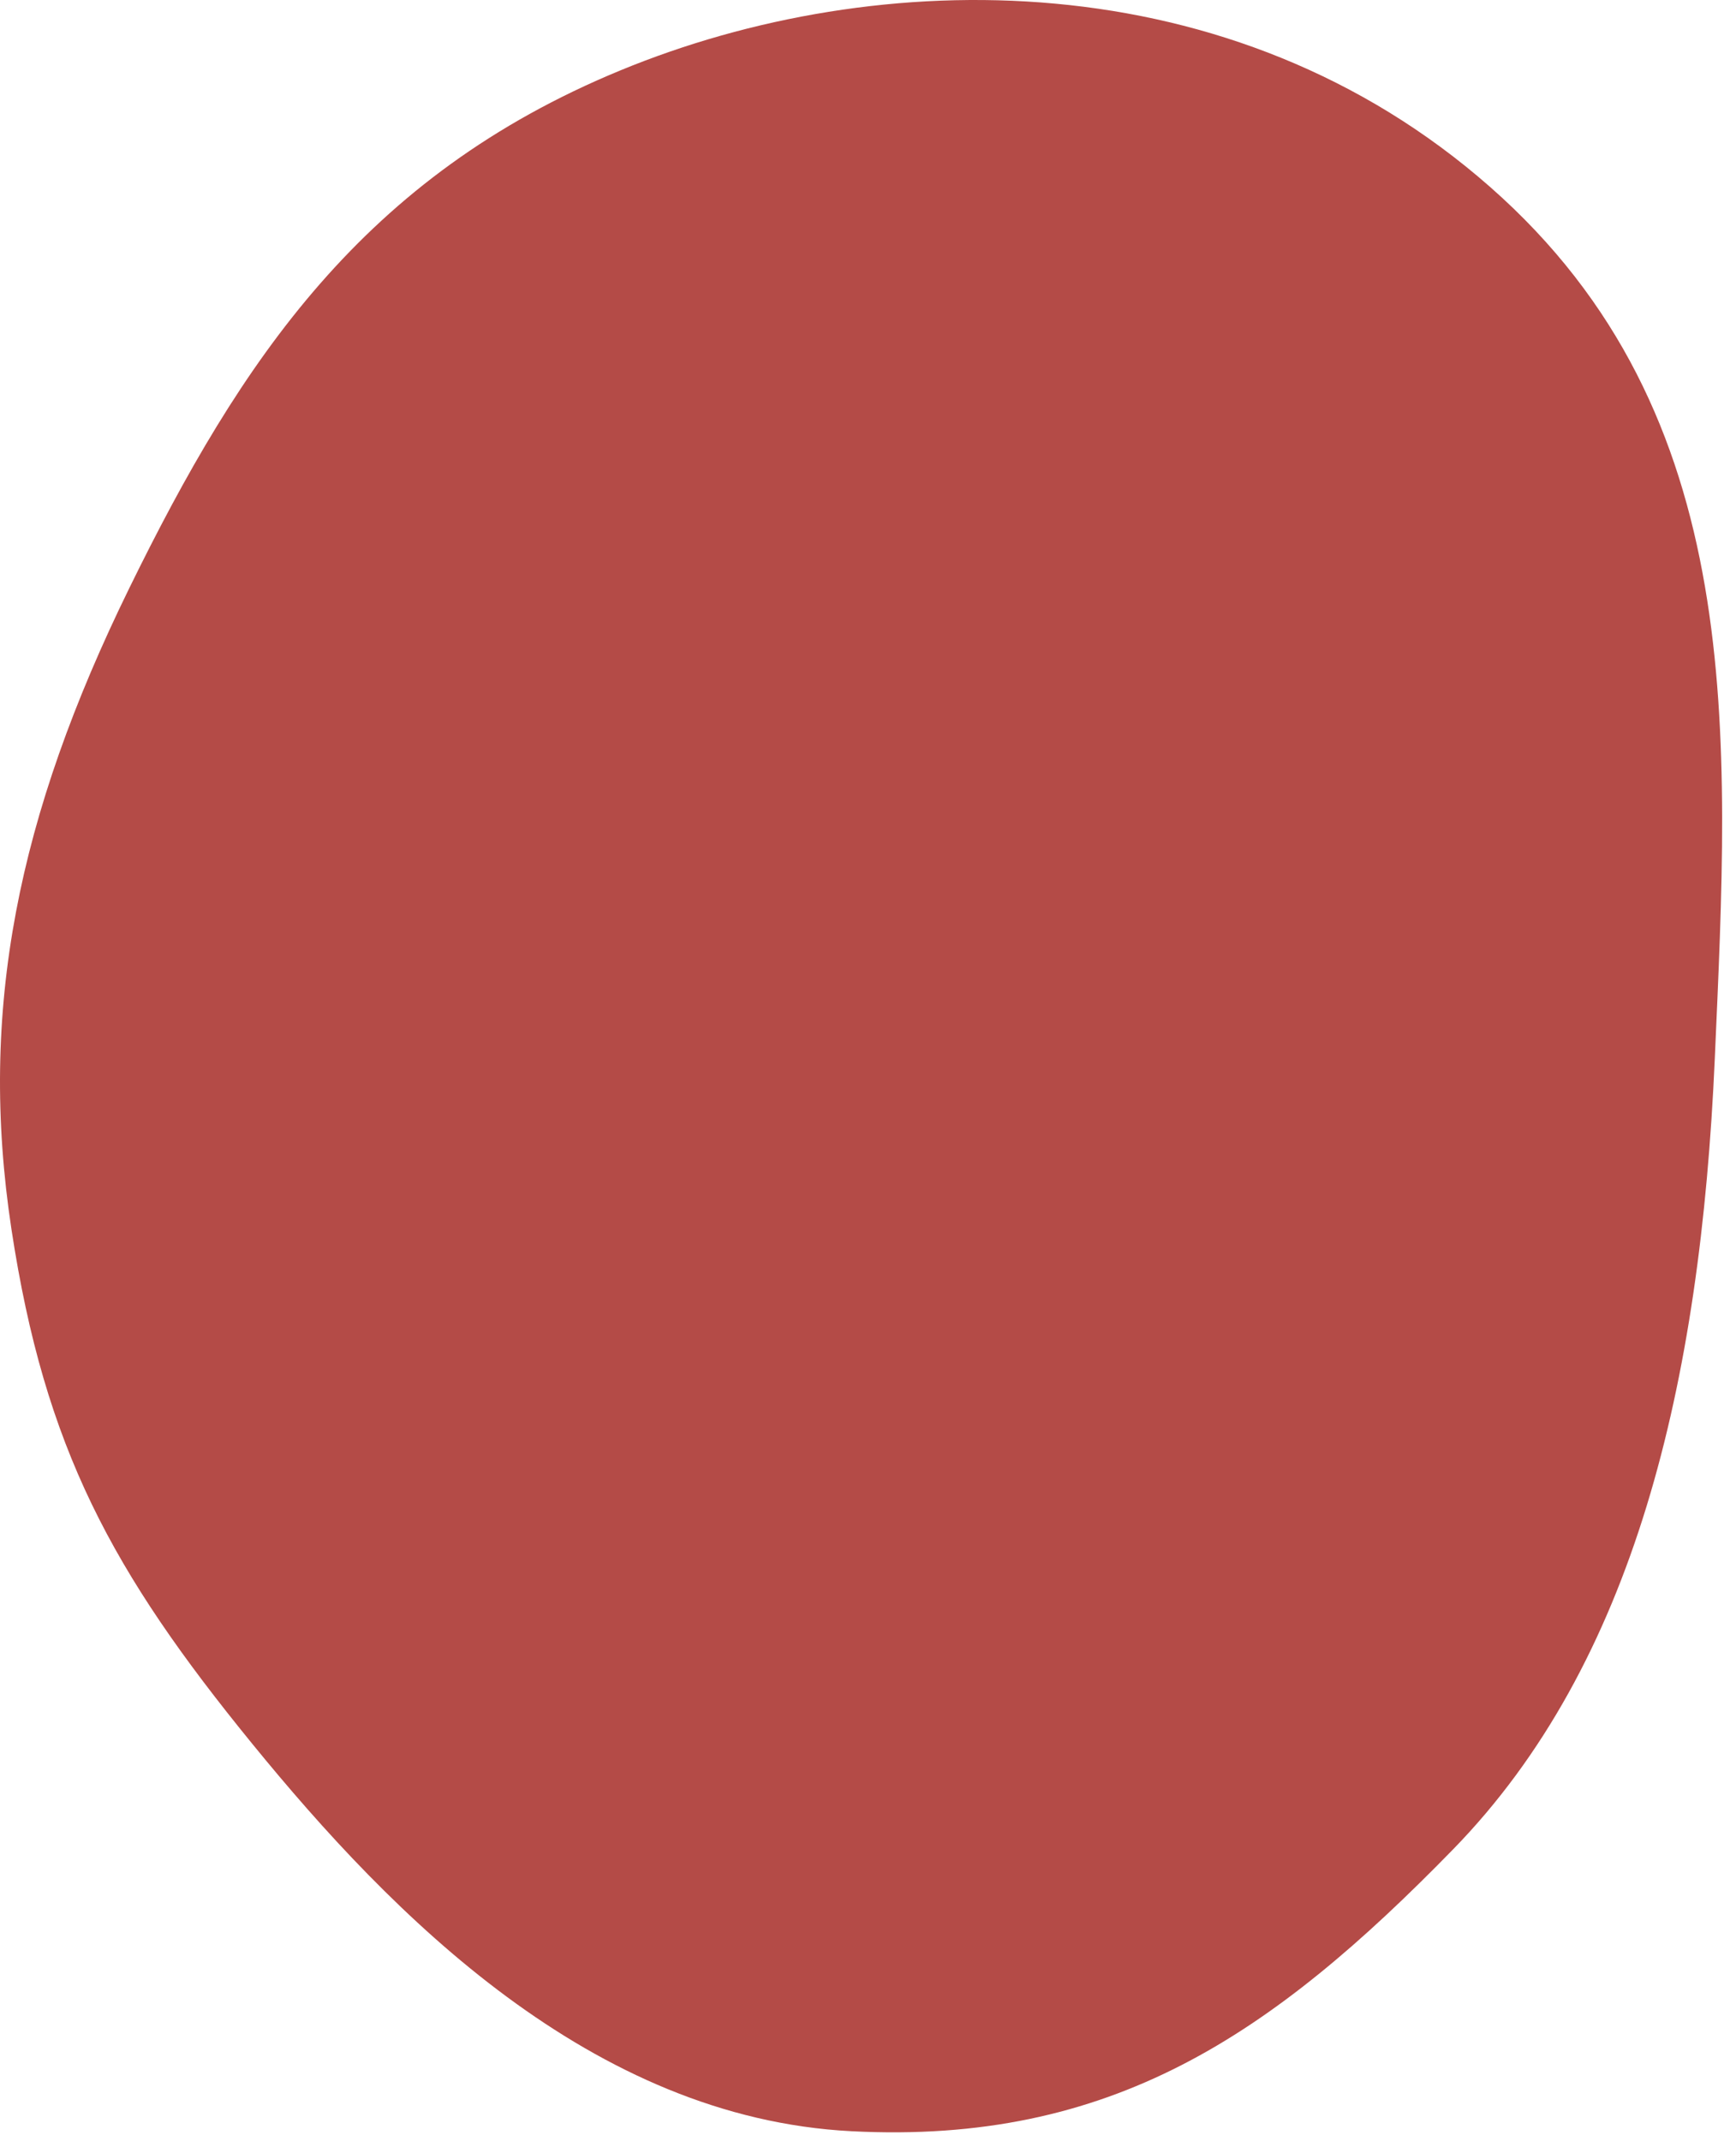 <svg width="73" height="90" viewBox="0 0 73 90" fill="none" xmlns="http://www.w3.org/2000/svg">
<path d="M26.092 2.957C15.268 7.419 10.131 15.141 5.434 24.727C0.736 34.314 -0.919 42.465 0.482 51.675C1.883 60.884 4.715 66.072 10.603 73.293C16.491 80.515 24.881 89.019 35.798 89.583C46.715 90.148 53.477 85.556 61.103 77.736C68.728 69.916 71.504 58.187 72.108 44.498C72.711 30.808 73.541 17.432 62.671 7.868C51.8 -1.697 36.916 -1.505 26.092 2.957Z" fill="#B44B47"/>
</svg>
